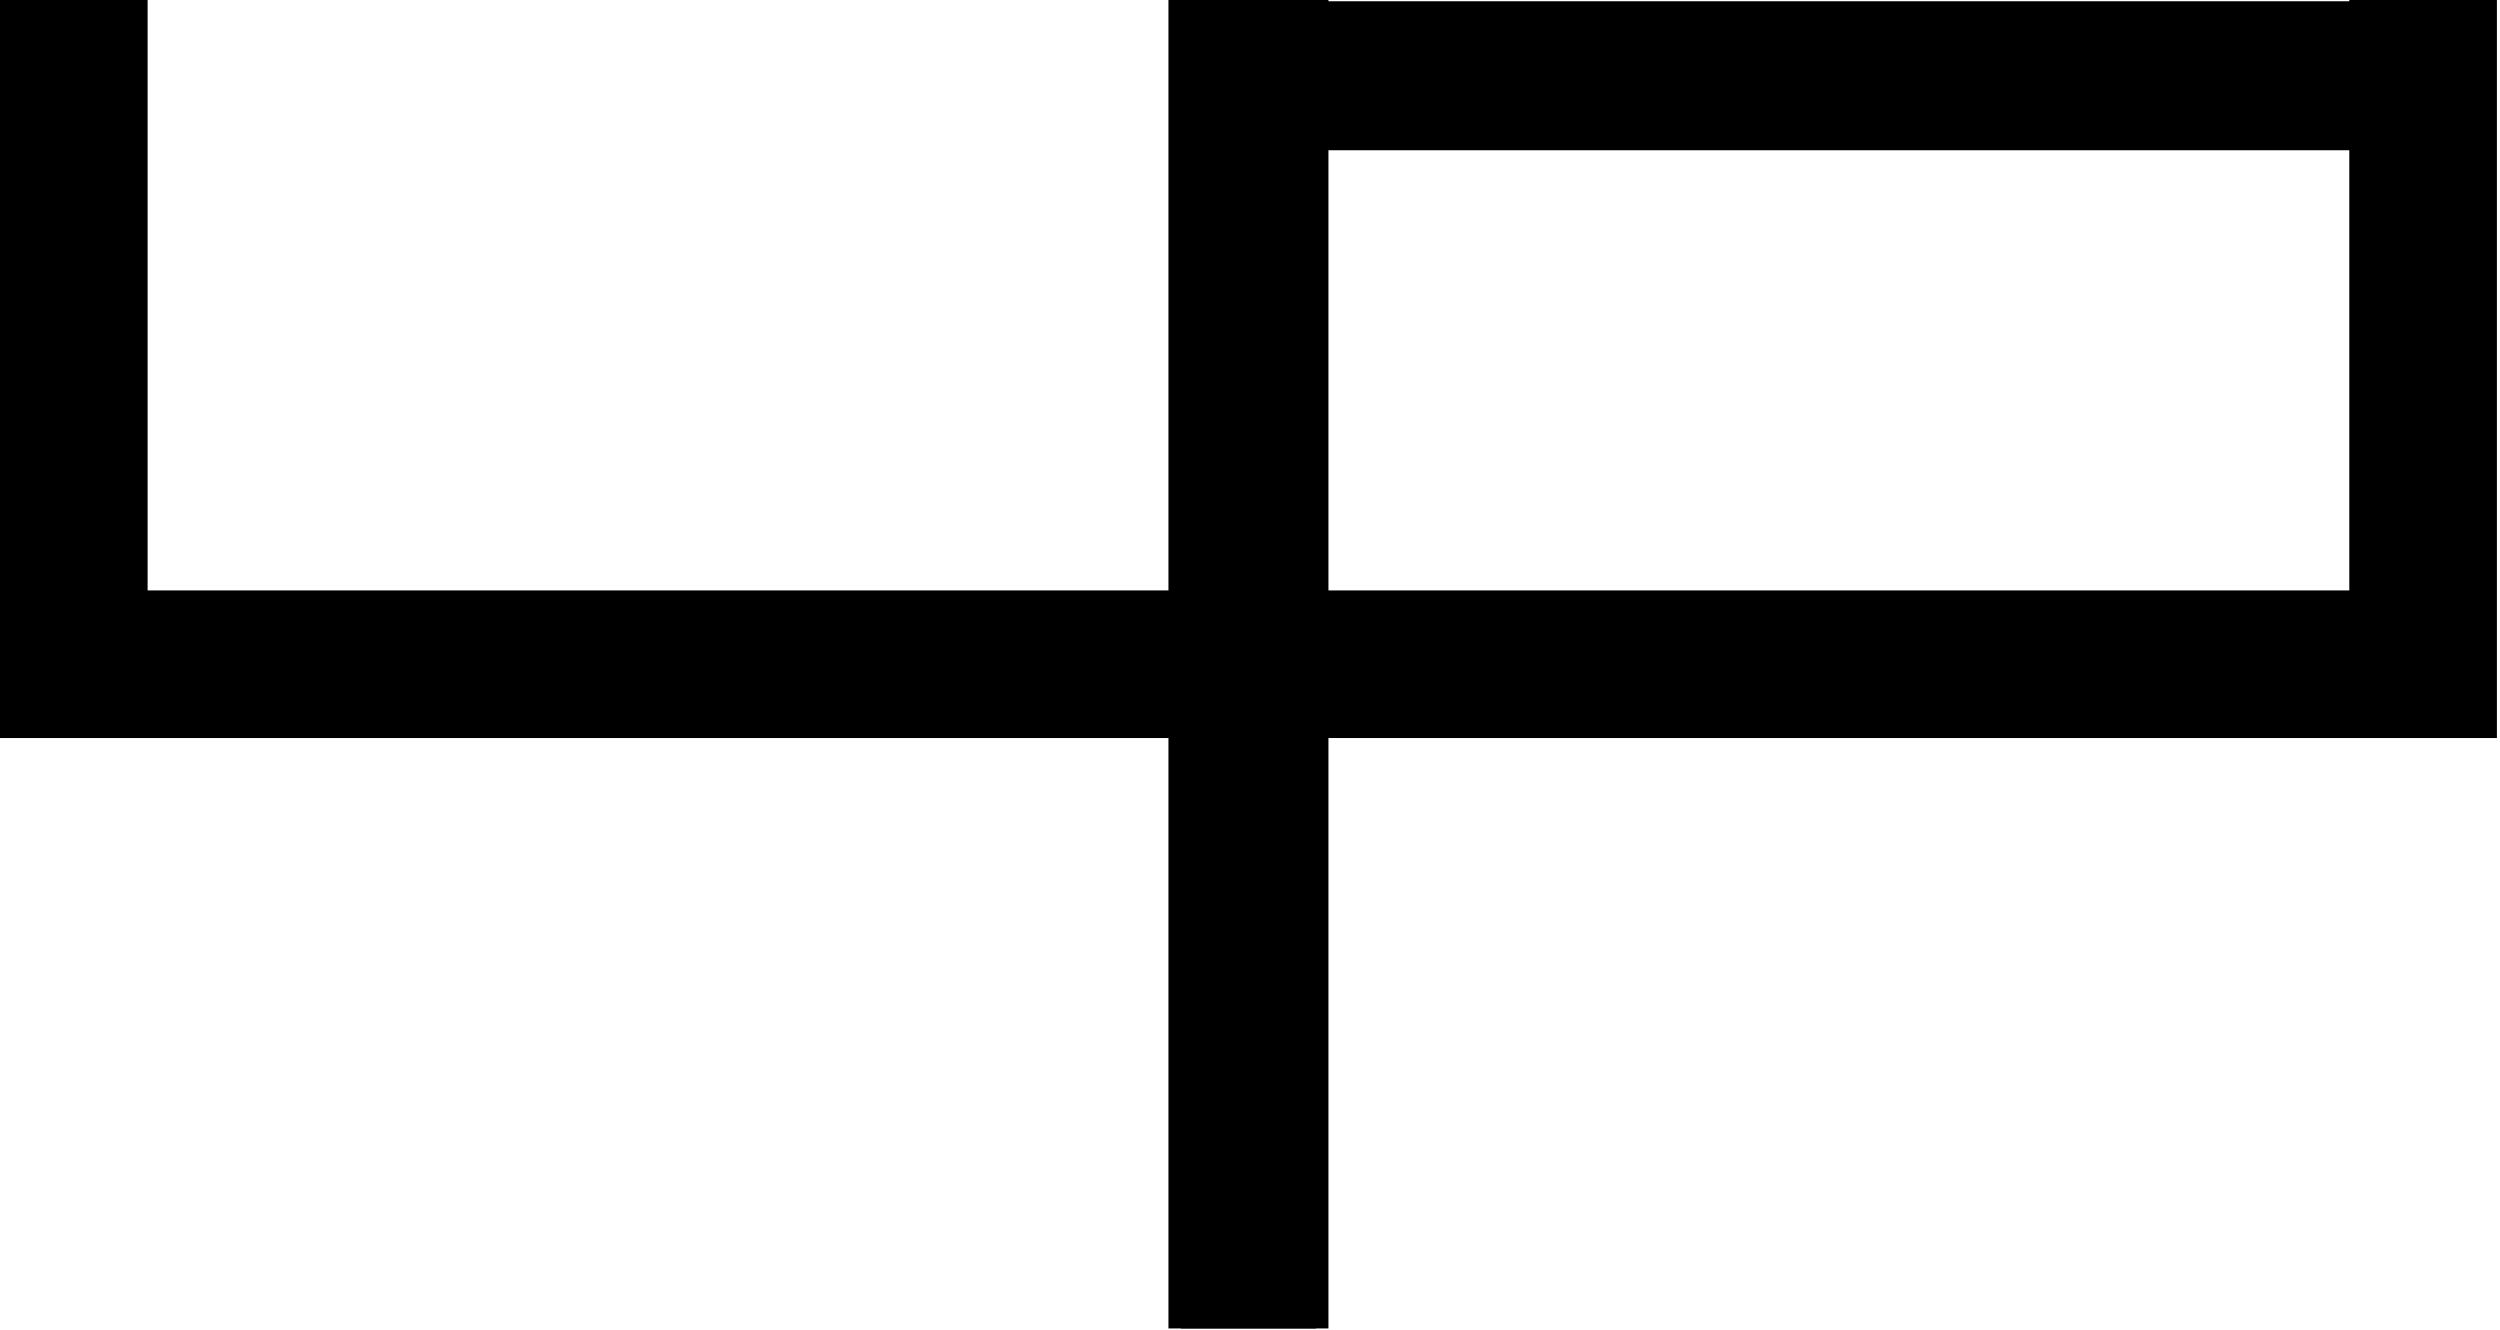<svg width="701" height="373" viewBox="0 0 701 373" fill="none" xmlns="http://www.w3.org/2000/svg">
<path d="M0 0H41.389V165.554H331.109V0H372.497V372.497H331.109V206.943H0V0Z" fill="black"/>
<path d="M700.131 0H658.743V165.554H369.023V0H327.634V372.497H369.023V206.943H700.131V0Z" fill="black"/>
<rect x="697.474" y="0.354" width="41.776" height="327.247" transform="rotate(90 697.474 0.354)" fill="black"/>
</svg>
